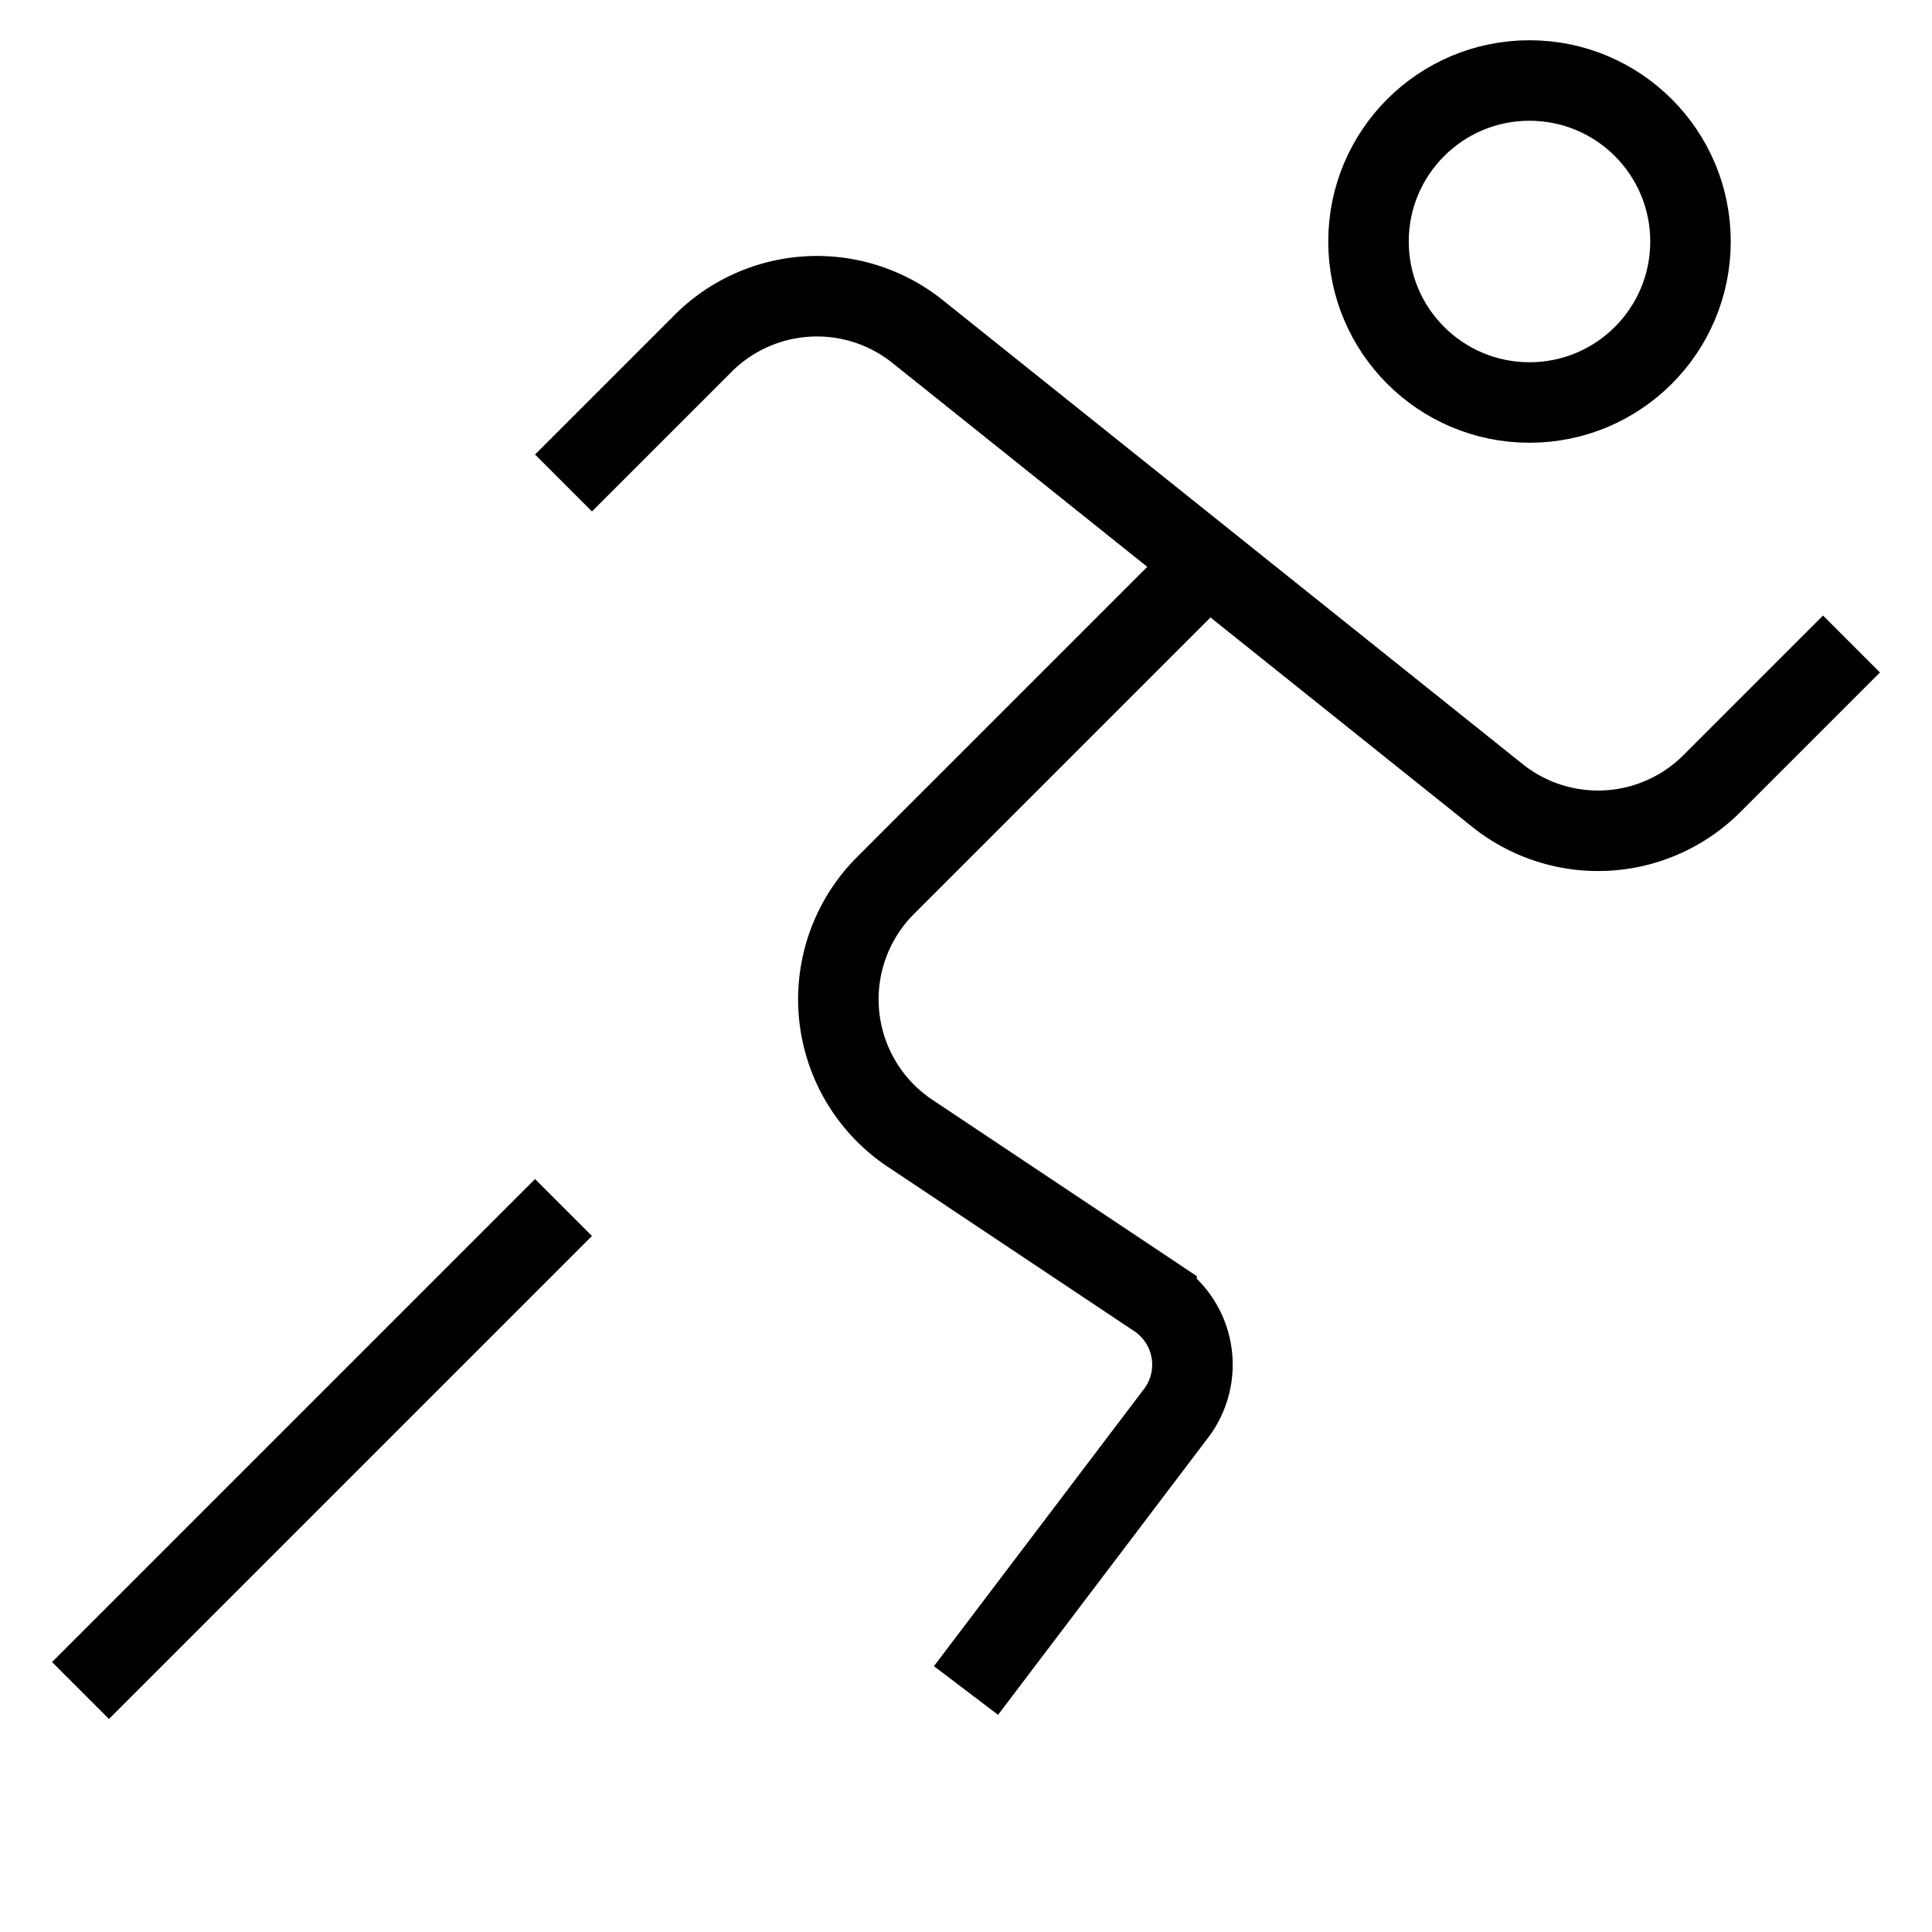 <svg id="nc_icon" xmlns="http://www.w3.org/2000/svg" xml:space="preserve" viewBox="0 0 24 24"><g fill="none" stroke="currentColor" stroke-miterlimit="10" class="nc-icon-wrapper"><circle cx="19" cy="3" r="2" stroke-linecap="square" vector-effect="non-scaling-stroke"/><path d="m15 7-4 4a2 2 0 0 0 .305 3.078l3.062 2.042a1 1 0 0 1 .227 1.457L12 21" data-cap="butt" vector-effect="non-scaling-stroke"/><path d="m7 6 1.734-1.734a2 2 0 0 1 2.664-.148l7.204 5.764a2 2 0 0 0 2.664-.148L23 8M7 15l-6 6" data-cap="butt" vector-effect="non-scaling-stroke"/></g></svg>

